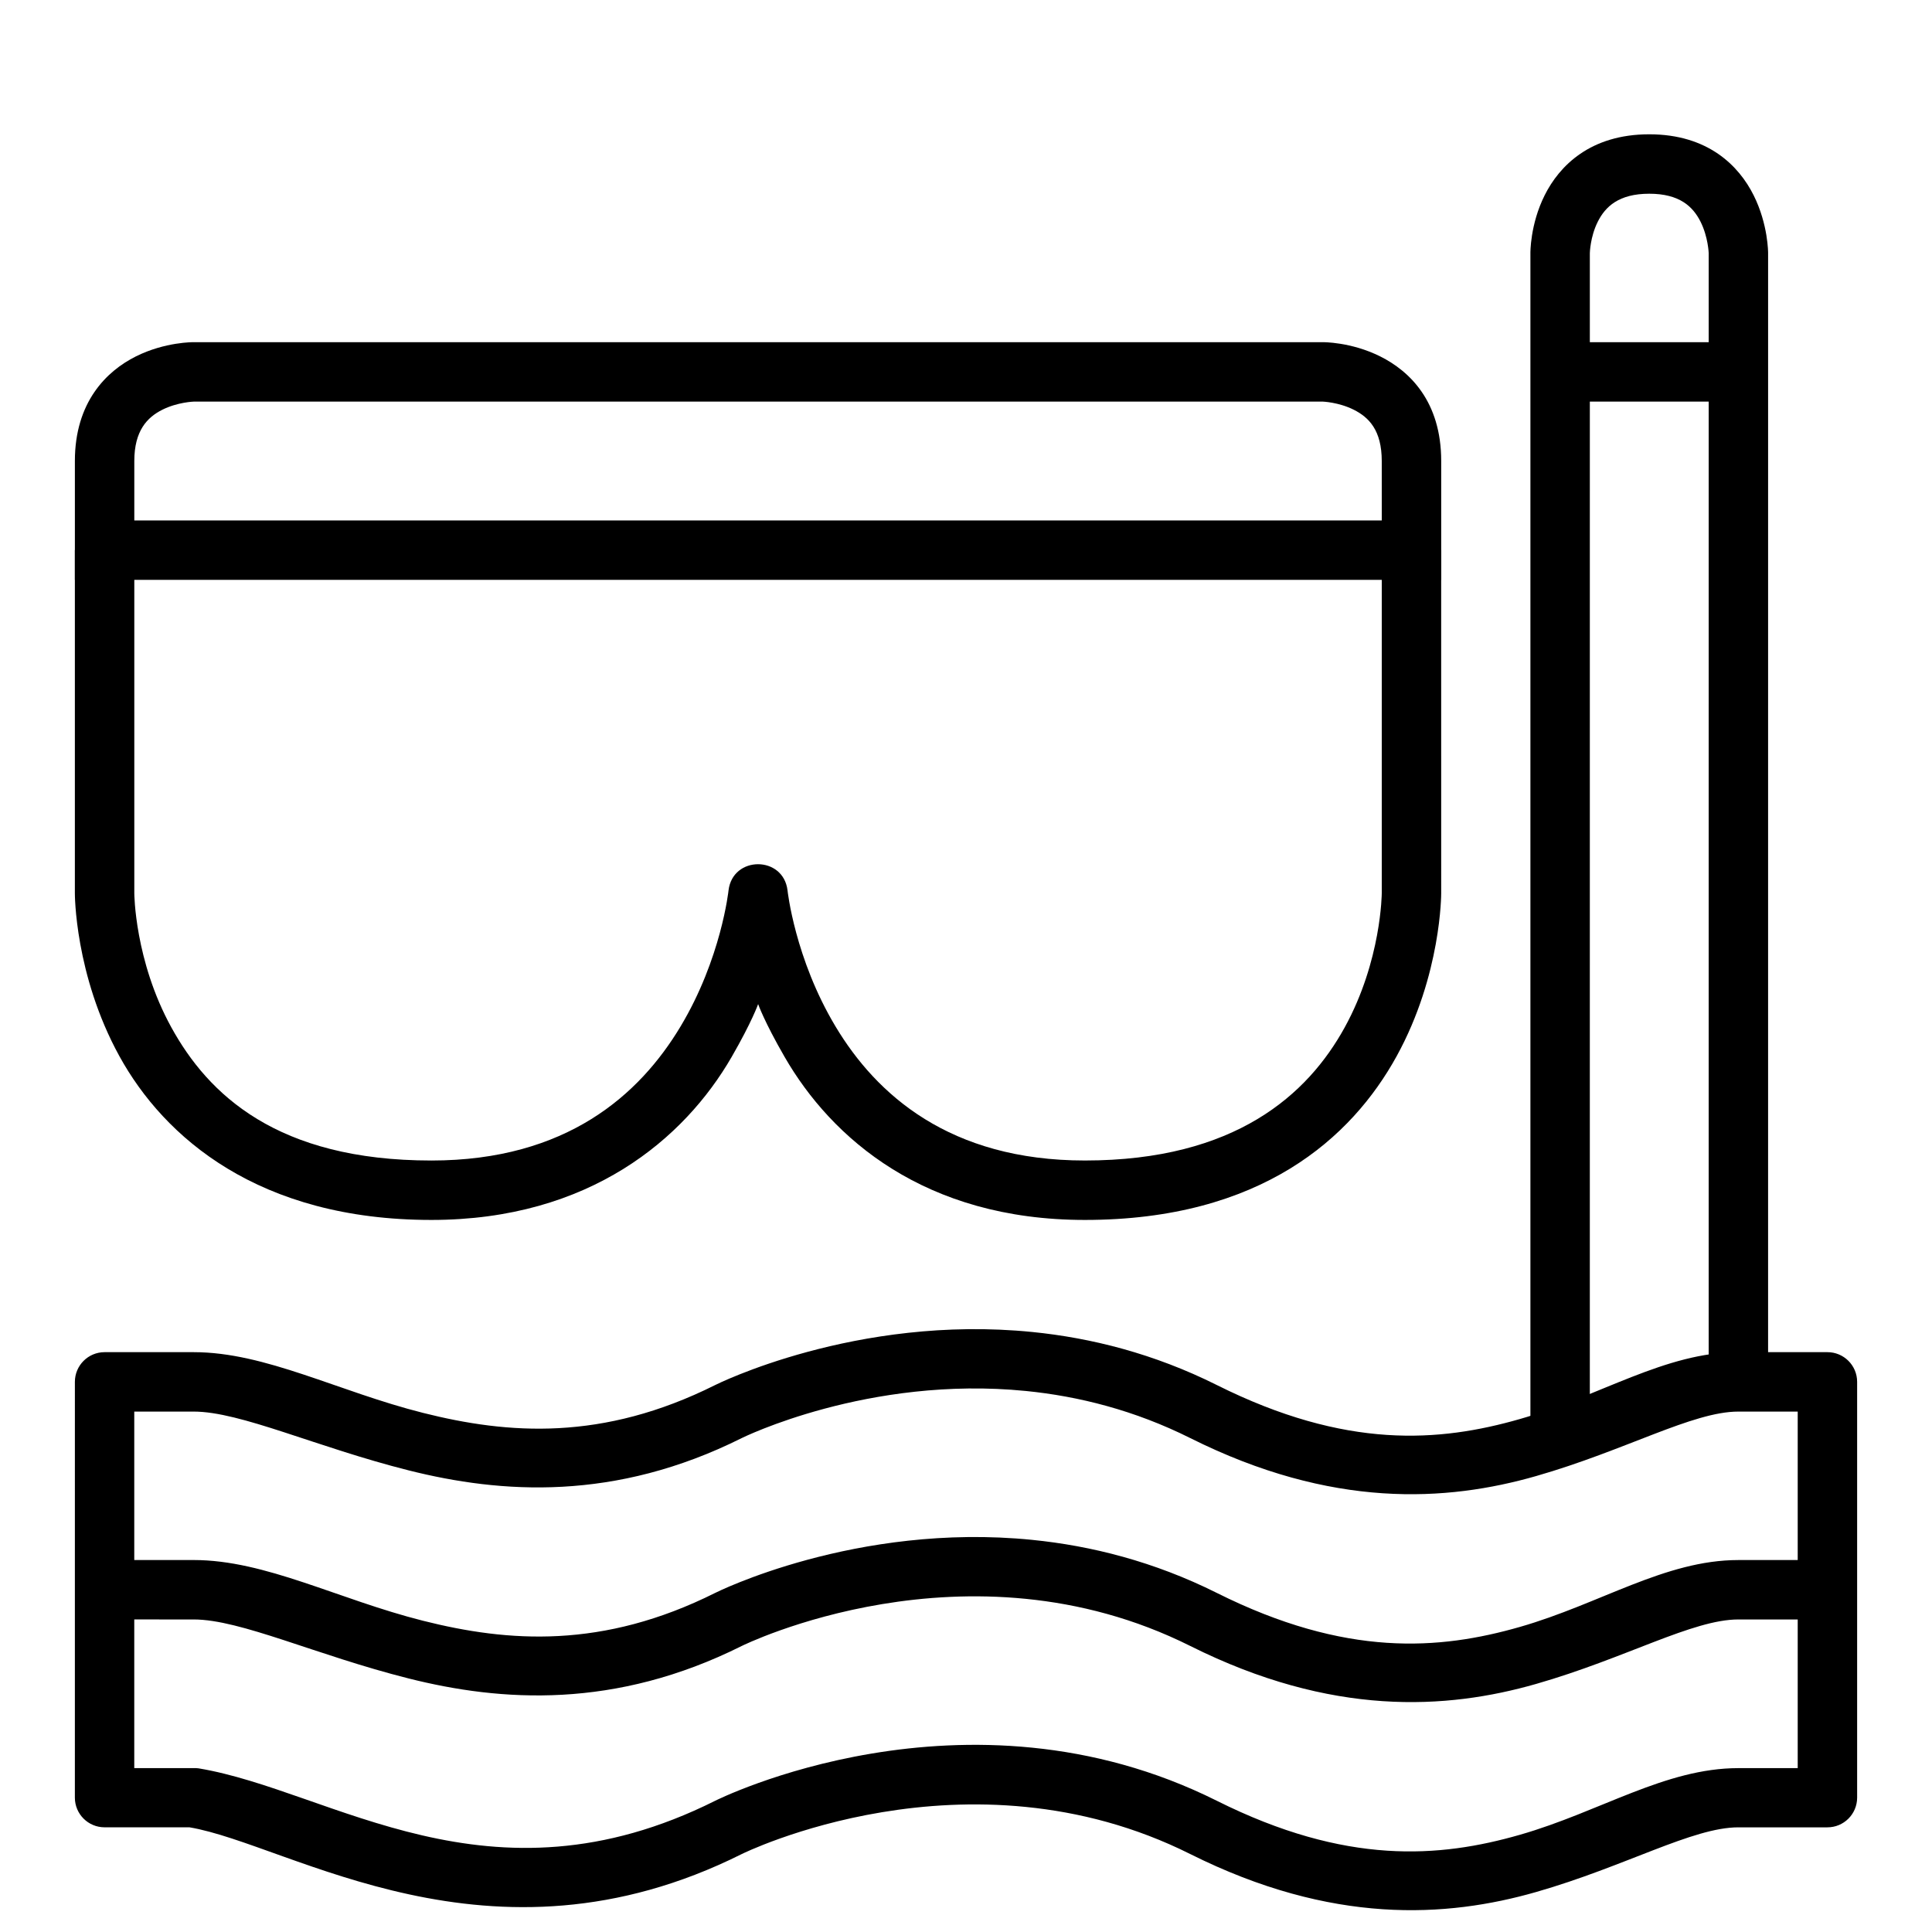<?xml version="1.0" encoding="UTF-8"?>
<!-- Uploaded to: SVG Find, www.svgrepo.com, Generator: SVG Find Mixer Tools -->
<svg fill="#000000" width="800px" height="800px" version="1.1" viewBox="144 144 512 512" xmlns="http://www.w3.org/2000/svg">
 <g>
  <path d="m417.55 496.99c-46.789-4.691-84.027 14.062-84.027 14.062-29.855 14.93-54.855 13.059-77.402 7.379-22.547-5.676-41.738-16.094-60.785-16.094h-23.648c-4.328 0.016-7.828 3.519-7.844 7.844l-0.004 110.23c0.016 4.328 3.519 7.828 7.844 7.844l22.551 0.004c26.785 4.527 79.547 40.477 146.32 7.09 0 0 59.672-29.609 118.89 0 37.543 18.77 67.898 16.859 91.641 10.055 23.742-6.809 41.48-17.141 53.578-17.141h23.594c4.348 0.016 7.887-3.496 7.902-7.844v-110.24c-0.016-4.348-3.555-7.863-7.902-7.844h-23.594c-19.391 0-36.594 11.621-57.879 17.723-21.285 6.102-46.059 8.117-80.309-9.008-16.684-8.34-33.332-12.5-48.93-14.062zm-1.684 15.633c13.926 1.387 28.777 5.09 43.582 12.492 37.543 18.77 67.898 16.859 91.641 10.055 23.742-6.809 41.48-17.086 53.578-17.086h15.746v94.488h-15.746c-19.391 0-36.594 11.562-57.879 17.664-21.285 6.102-46.059 8.117-80.309-9.008-66.73-33.367-132.96 0-132.96 0-60.004 30.004-101.53-2.727-136.91-8.602-0.422-0.055-0.852-0.074-1.277-0.059l-15.75 0.004v-94.488h15.746c12.445 0 32.379 9.387 56.949 15.574 24.566 6.188 54.688 8.25 88.27-8.543 0 0 33.539-16.656 75.312-12.492z"/>
  <path d="m417.55 552.08c-46.789-4.691-84.027 14.062-84.027 14.062-29.855 14.926-54.855 13.059-77.402 7.379-22.547-5.68-41.738-16.098-60.785-16.098h-23.648v15.746l23.648 0.004c12.445 0 32.379 9.445 56.949 15.633 24.566 6.188 54.688 8.191 88.27-8.602 0 0 59.672-29.609 118.89 0 37.543 18.77 67.898 16.859 91.641 10.055 23.742-6.809 41.48-17.086 53.578-17.086h23.594v-15.746h-23.594c-19.391 0-36.594 11.621-57.879 17.723-21.285 6.102-46.059 8.117-80.309-9.008-16.684-8.34-33.332-12.5-48.93-14.062z"/>
  <path d="m195.34 234.68s-7.559-0.113-15.34 3.777-16.156 12.109-16.156 27.719v31.496h362.09v-31.496c0-15.809-8.375-23.828-16.156-27.719-7.777-3.891-15.281-3.777-15.281-3.777zm0 15.746h299.15s4.227 0.137 8.25 2.148c4.027 2.012 7.438 5.453 7.438 13.598l0.004 15.75h-330.59v-15.746c0-8.02 3.41-11.586 7.438-13.598s8.309-2.148 8.309-2.148z"/>
  <path d="m581.07 179.59c-15.637 0-23.828 8.375-27.719 16.156s-3.777 15.34-3.777 15.34v314.84h15.746l0.004-314.84s0.078-4.285 2.094-8.309c2.012-4.027 5.586-7.438 13.656-7.438 8.027 0 11.586 3.41 13.598 7.438s2.148 8.309 2.148 8.309l-0.004 299.09h15.746l0.004-299.09s0.055-7.559-3.836-15.34c-3.891-7.785-12.066-16.156-27.66-16.156z"/>
  <path d="m163.84 289.77v90.941s-0.094 21.555 11.797 43.176c11.891 21.621 37.008 43.41 82.691 43.41 41.984 0 67.113-21.629 79.555-43.176 5.383-9.324 7.031-14.023 7.031-14.023s1.59 4.598 7.031 14.023c12.441 21.547 37.117 43.176 79.555 43.176 46.699 0 70.742-21.785 82.633-43.41 11.891-21.621 11.797-43.176 11.797-43.176l-0.004-90.941h-15.746v90.941s-0.066 17.824-9.82 35.562c-9.758 17.738-28.941 35.273-68.859 35.273-35.863 0-55.258-17.48-66.07-35.504-10.816-18.023-12.73-36.086-12.73-36.086-1.117-9.238-14.516-9.238-15.633 0 0 0-1.91 18.062-12.727 36.086-10.812 18.027-30.164 35.508-66.012 35.508-40.91 0-59.16-17.535-68.918-35.273-9.758-17.738-9.82-35.562-9.82-35.562v-90.945z"/>
  <path d="m557.42 234.68v15.746h47.242l0.004-15.746z"/>
 </g>
</svg>